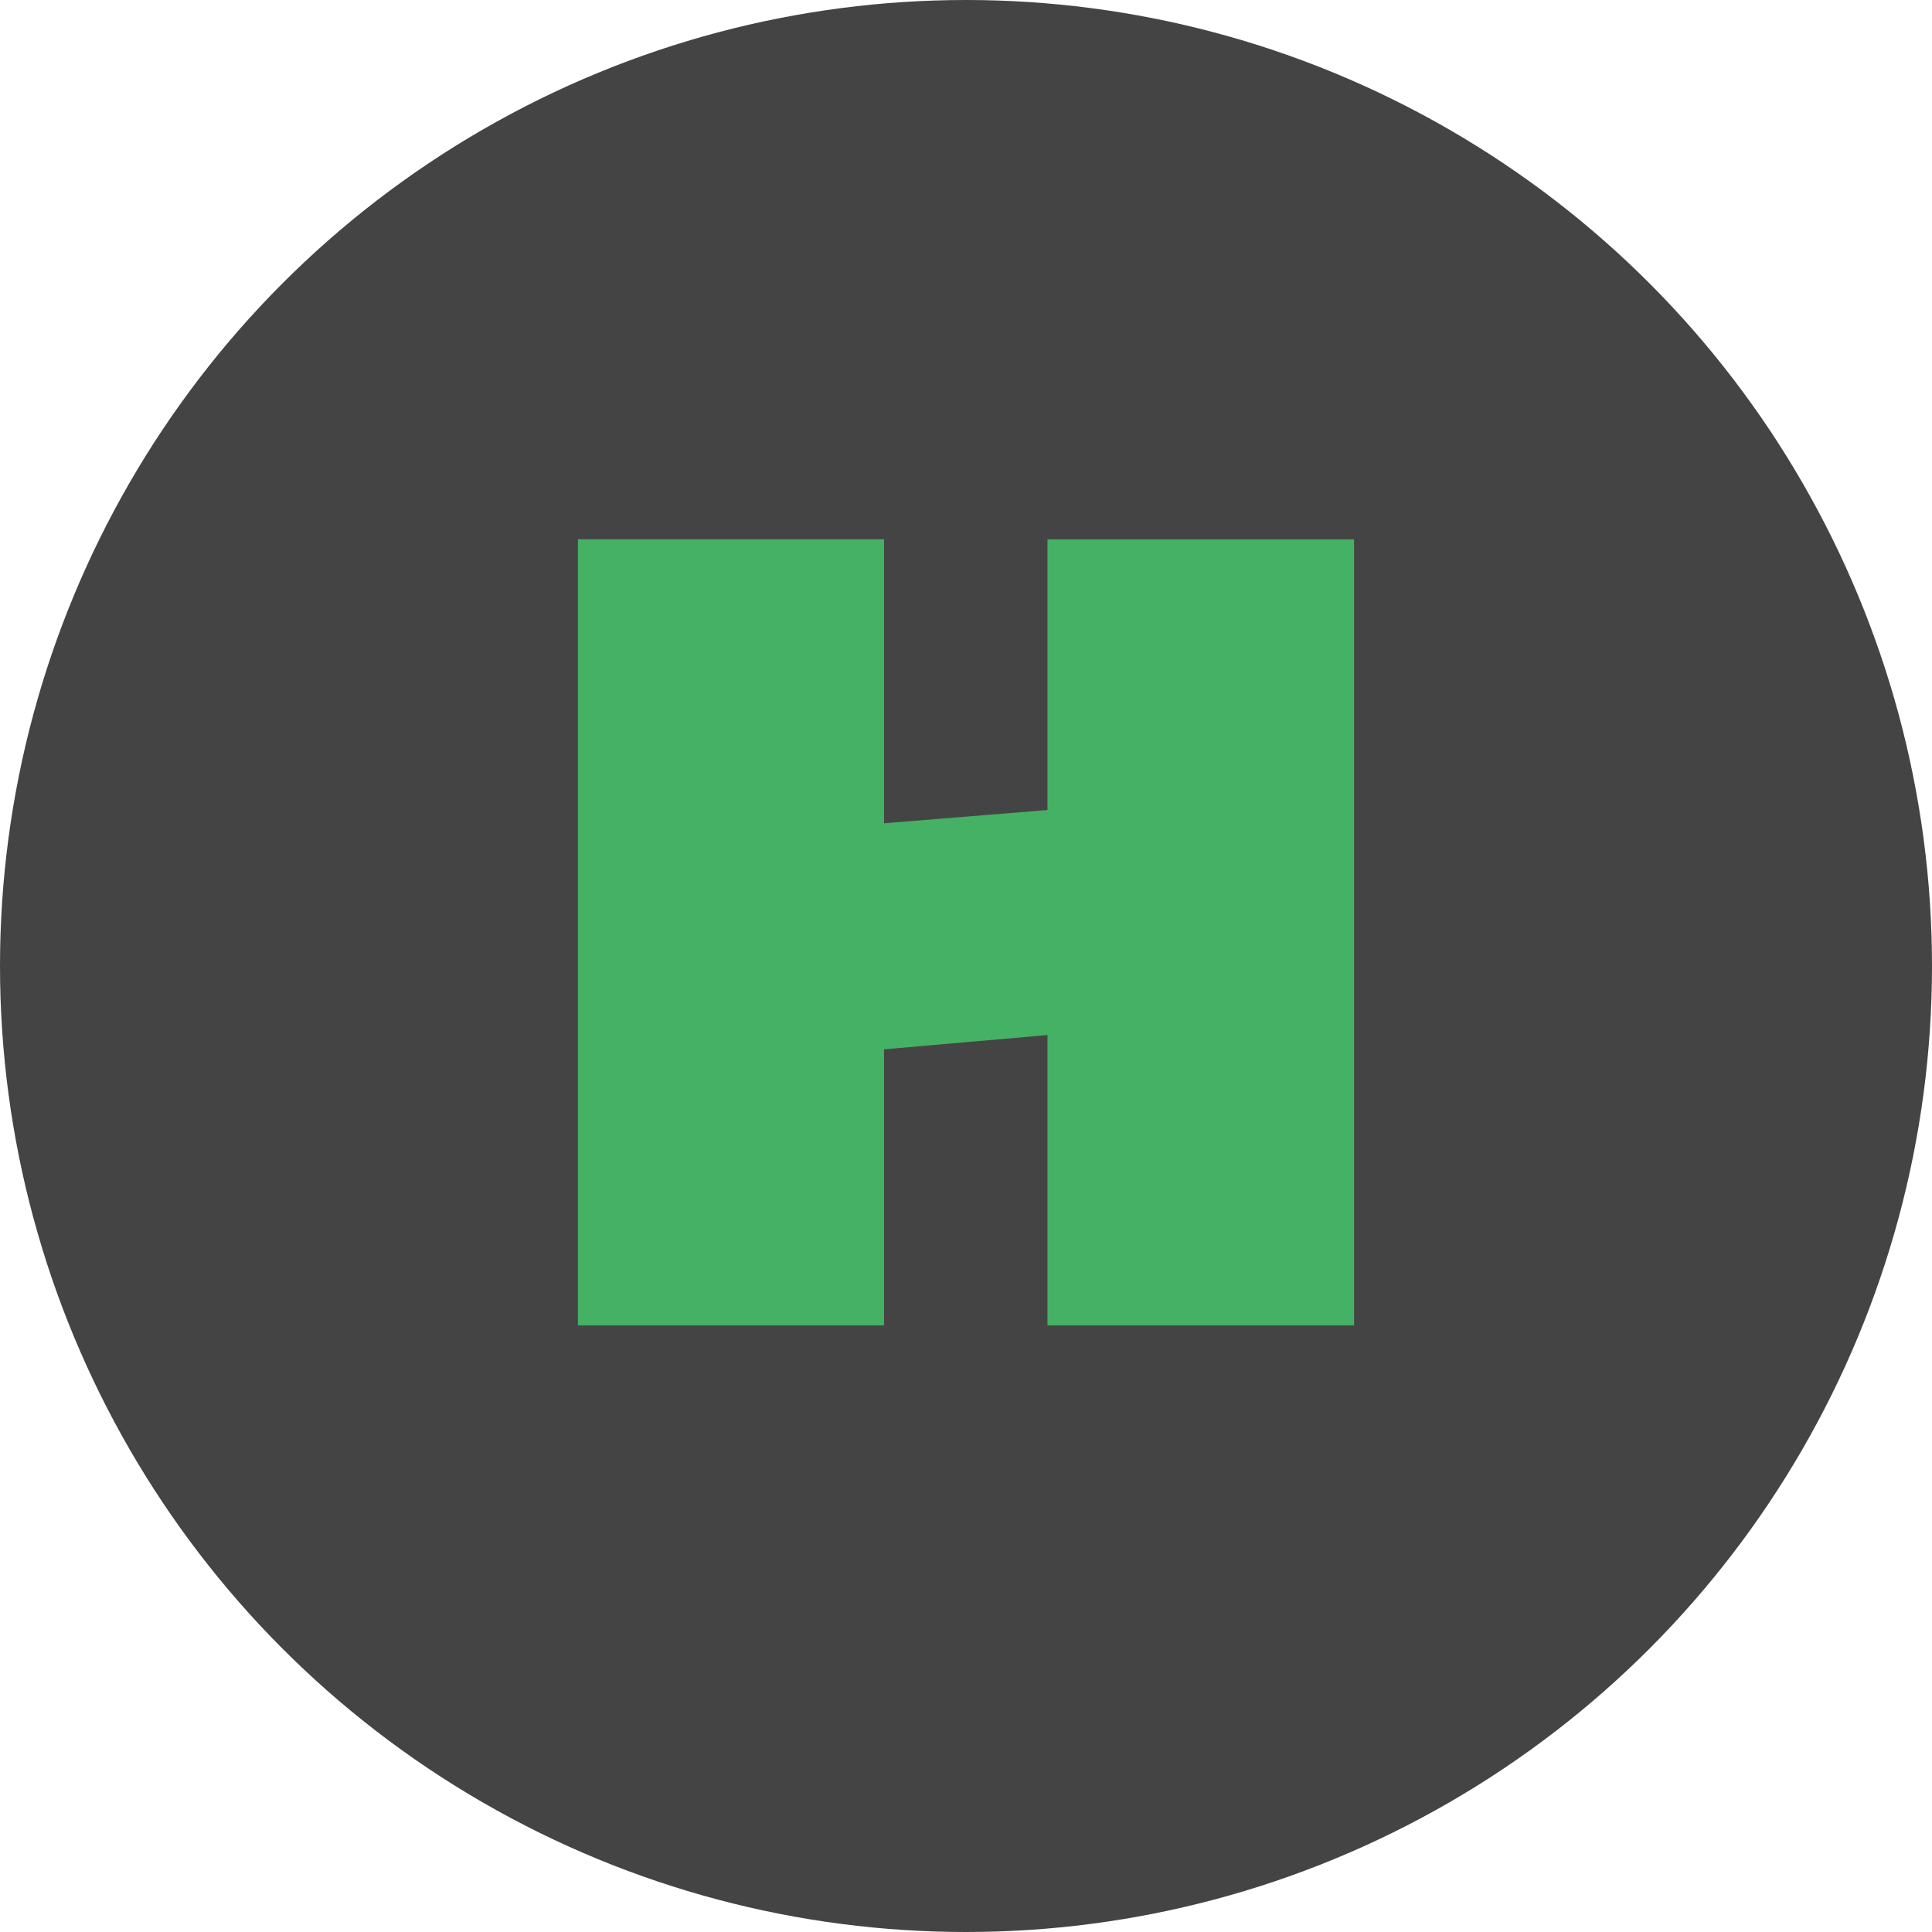 <svg xmlns="http://www.w3.org/2000/svg" viewBox="0 0 23 23"><circle cx="11.5" cy="11.5" r="11.5" fill="#444"/><path d="M12.47 6.421h3.65v9.358h-3.65v-3.457l-1.946.17v3.287H6.88V6.42h3.644v3.381l1.946-.158V6.421z" fill="#45b164"/></svg>